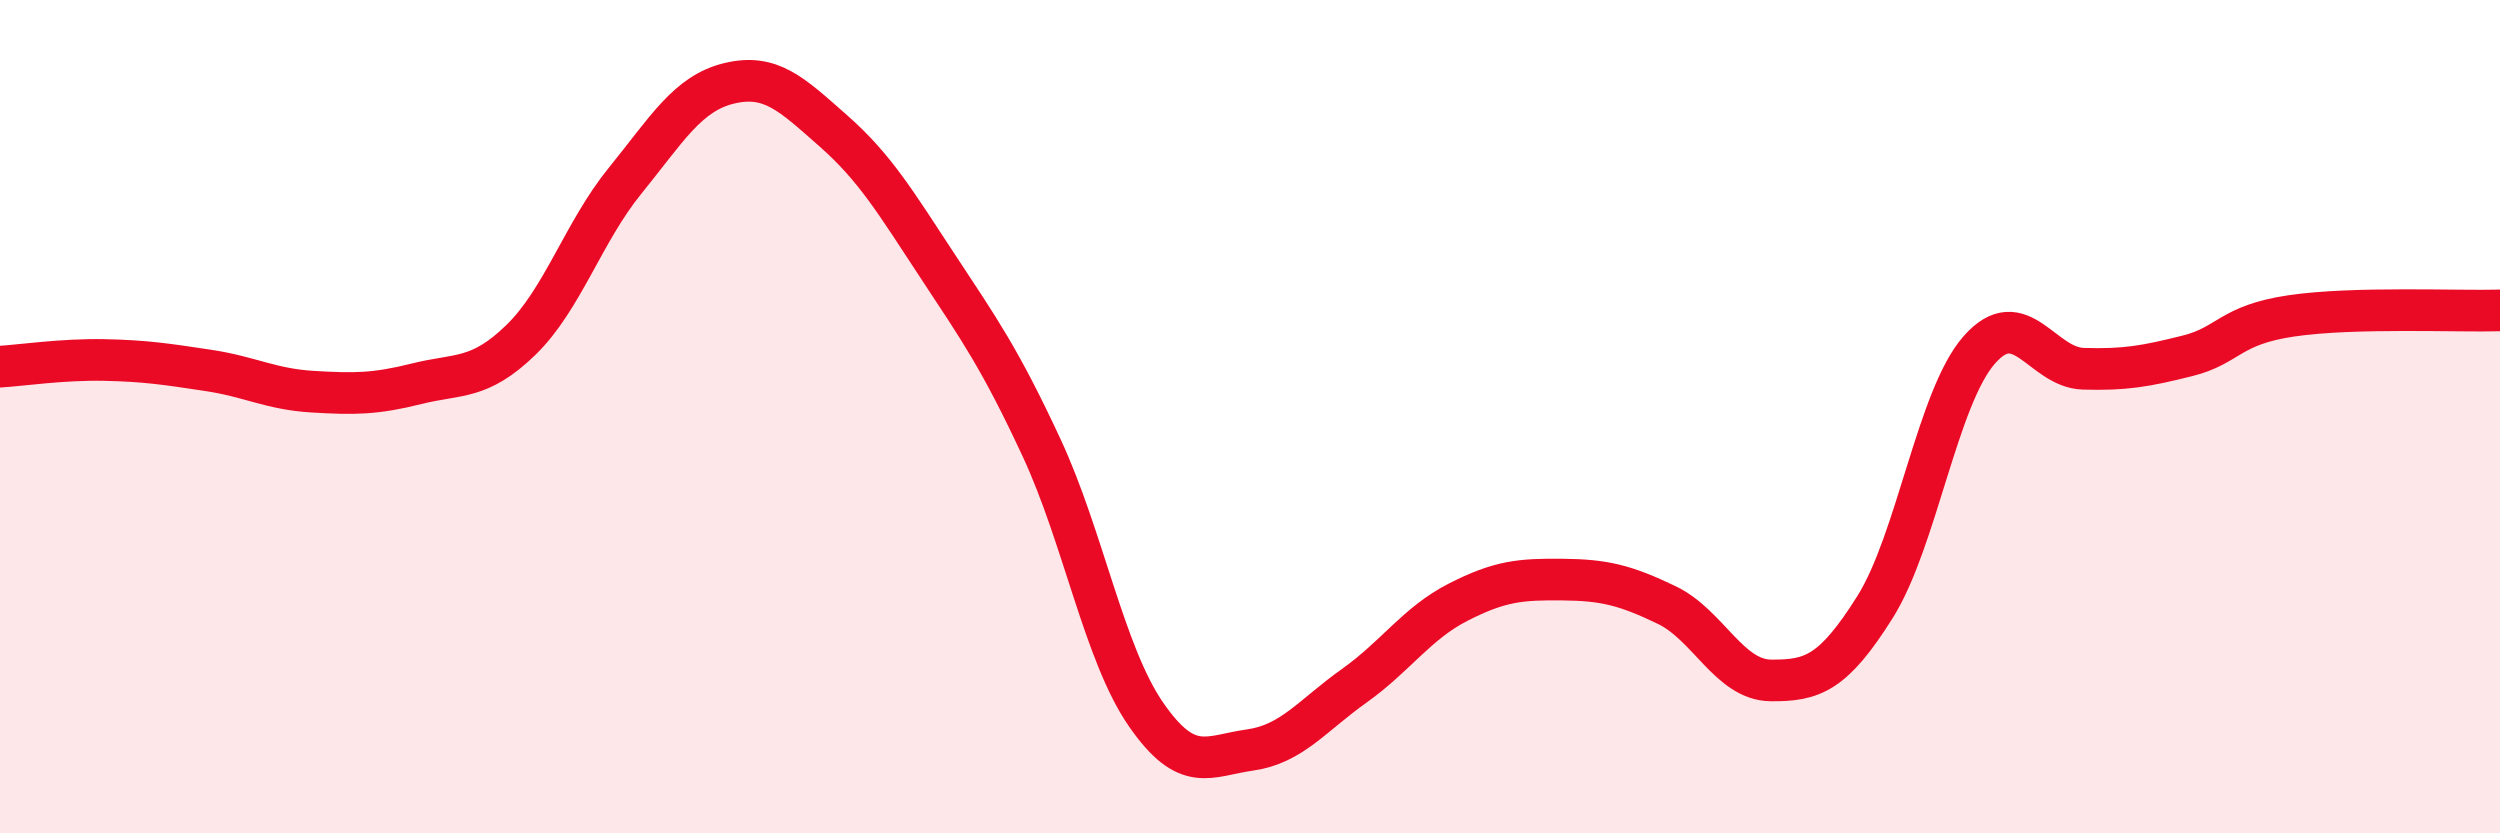 
    <svg width="60" height="20" viewBox="0 0 60 20" xmlns="http://www.w3.org/2000/svg">
      <path
        d="M 0,8.8 C 0.5,8.77 1.5,8.62 2.5,8.64 C 3.5,8.66 4,8.74 5,8.89 C 6,9.04 6.5,9.34 7.5,9.4 C 8.5,9.46 9,9.46 10,9.21 C 11,8.96 11.5,9.13 12.5,8.16 C 13.5,7.19 14,5.57 15,4.34 C 16,3.11 16.5,2.24 17.5,2 C 18.5,1.76 19,2.26 20,3.14 C 21,4.02 21.5,4.86 22.5,6.38 C 23.5,7.9 24,8.6 25,10.75 C 26,12.9 26.5,15.69 27.5,17.14 C 28.5,18.59 29,18.14 30,18 C 31,17.86 31.5,17.17 32.5,16.46 C 33.5,15.75 34,14.96 35,14.45 C 36,13.94 36.5,13.9 37.5,13.91 C 38.5,13.92 39,14.04 40,14.52 C 41,15 41.5,16.32 42.5,16.33 C 43.5,16.34 44,16.16 45,14.57 C 46,12.98 46.5,9.54 47.5,8.4 C 48.5,7.26 49,8.82 50,8.85 C 51,8.88 51.5,8.79 52.5,8.54 C 53.5,8.29 53.5,7.8 55,7.58 C 56.5,7.36 59,7.48 60,7.45L60 20L0 20Z"
        fill="#EB0A25"
        opacity="0.1"
        stroke-linecap="round"
        stroke-linejoin="round"
      />
      <path
        d="M 0,8.8 C 0.5,8.77 1.5,8.62 2.5,8.64 C 3.5,8.66 4,8.74 5,8.89 C 6,9.04 6.5,9.34 7.5,9.4 C 8.5,9.46 9,9.46 10,9.21 C 11,8.96 11.5,9.13 12.5,8.16 C 13.5,7.19 14,5.57 15,4.34 C 16,3.11 16.5,2.24 17.5,2 C 18.5,1.76 19,2.26 20,3.14 C 21,4.02 21.5,4.86 22.5,6.38 C 23.5,7.9 24,8.6 25,10.75 C 26,12.9 26.5,15.69 27.5,17.14 C 28.5,18.59 29,18.14 30,18 C 31,17.86 31.5,17.17 32.5,16.46 C 33.5,15.75 34,14.96 35,14.45 C 36,13.94 36.5,13.9 37.5,13.91 C 38.5,13.92 39,14.04 40,14.52 C 41,15 41.5,16.32 42.5,16.33 C 43.5,16.34 44,16.16 45,14.57 C 46,12.98 46.5,9.54 47.5,8.4 C 48.5,7.26 49,8.82 50,8.85 C 51,8.88 51.5,8.79 52.5,8.54 C 53.5,8.29 53.5,7.8 55,7.58 C 56.5,7.36 59,7.48 60,7.45"
        stroke="#EB0A25"
        stroke-width="1"
        fill="none"
        stroke-linecap="round"
        stroke-linejoin="round"
      />
    </svg>
  